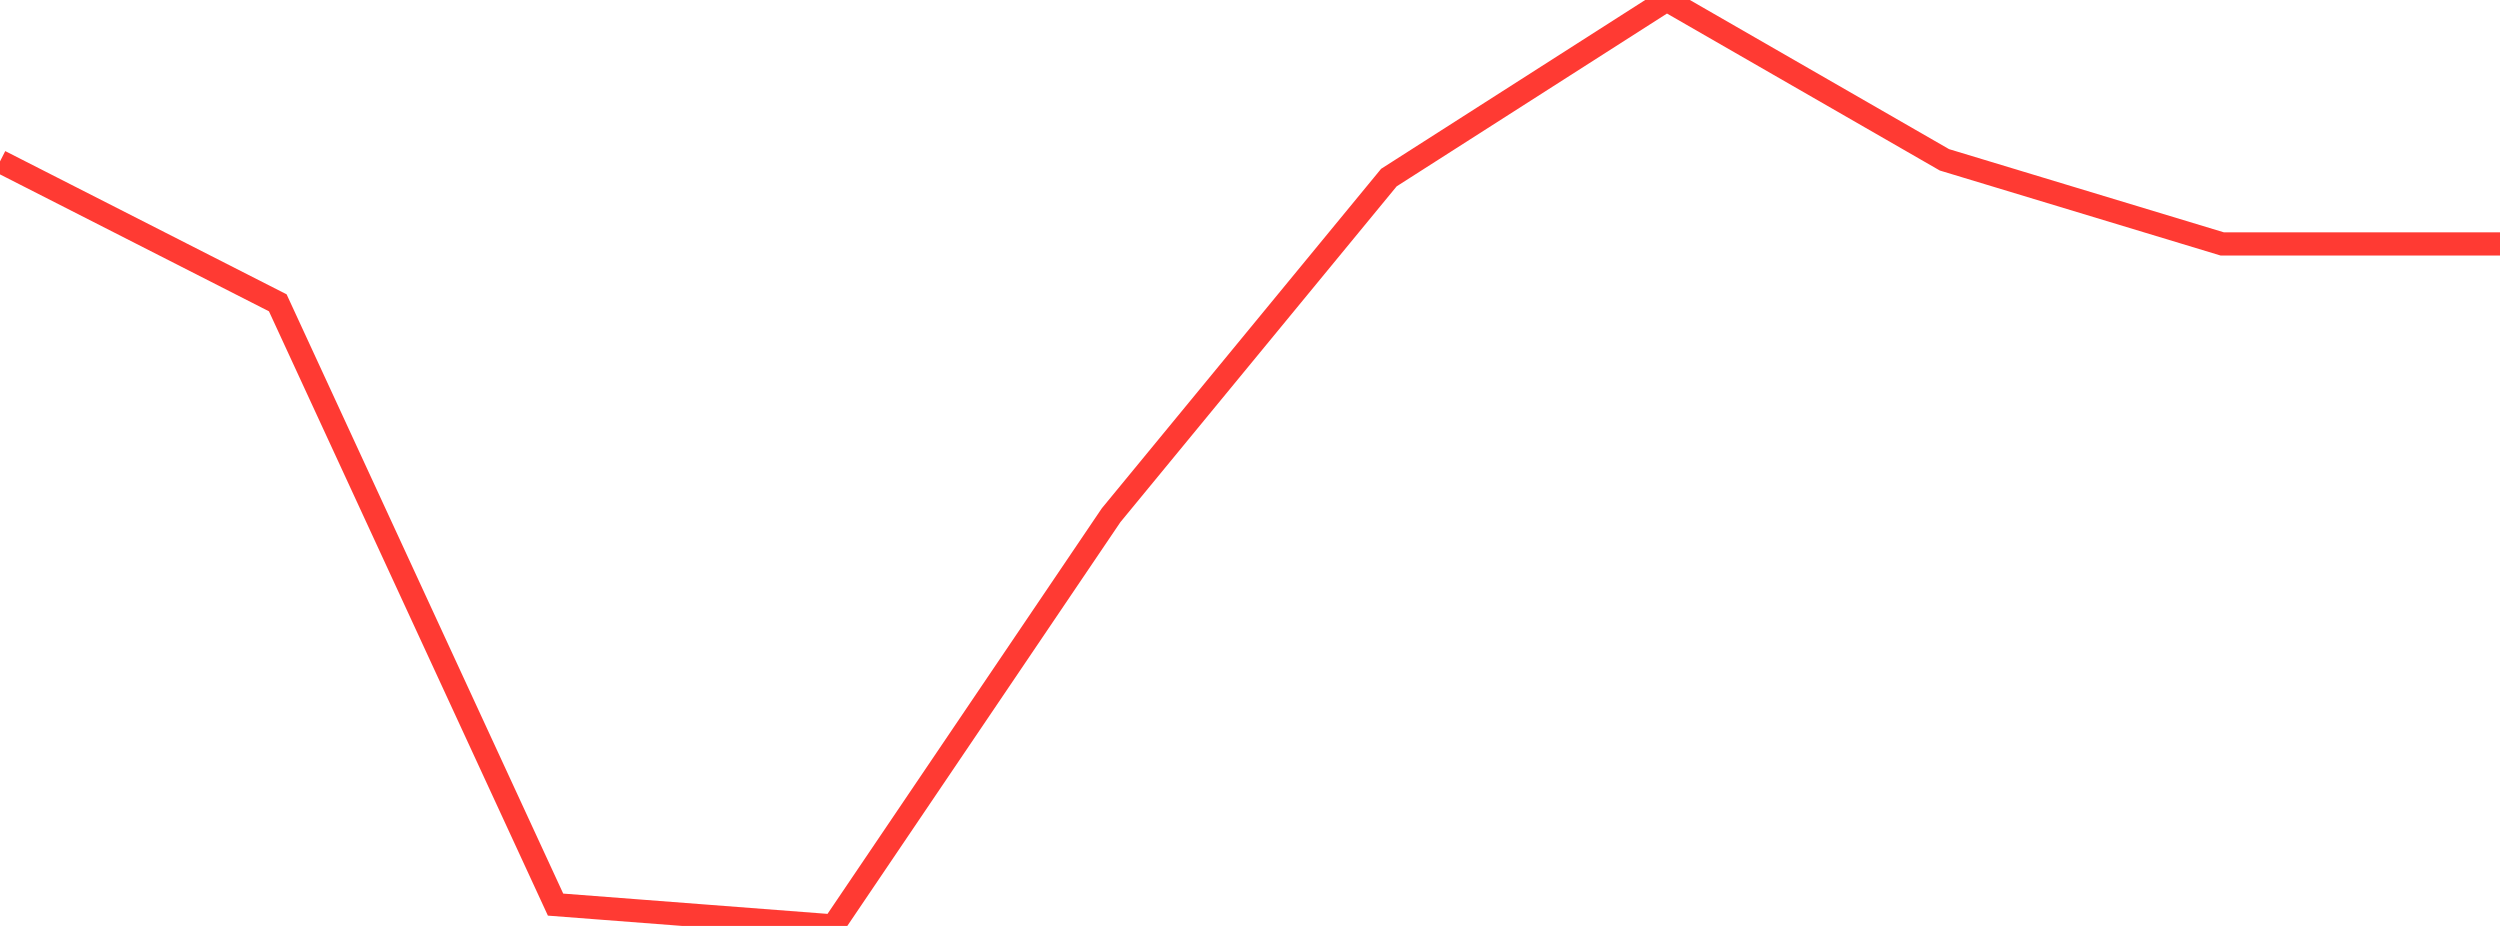 <?xml version="1.0" standalone="no"?>
<!DOCTYPE svg PUBLIC "-//W3C//DTD SVG 1.1//EN" "http://www.w3.org/Graphics/SVG/1.1/DTD/svg11.dtd">

<svg width="135" height="50" viewBox="0 0 135 50" preserveAspectRatio="none" 
  xmlns="http://www.w3.org/2000/svg"
  xmlns:xlink="http://www.w3.org/1999/xlink">


<polyline points="0.0, 8.716 15.0, 16.352 30.0, 48.849 45.0, 50.0 60.0, 27.822 75.0, 9.589 90.0, 0.0 105.0, 8.631 120.0, 13.172 135.0, 13.172" fill="none" stroke="#ff3a33" stroke-width="1.25"/>

</svg>